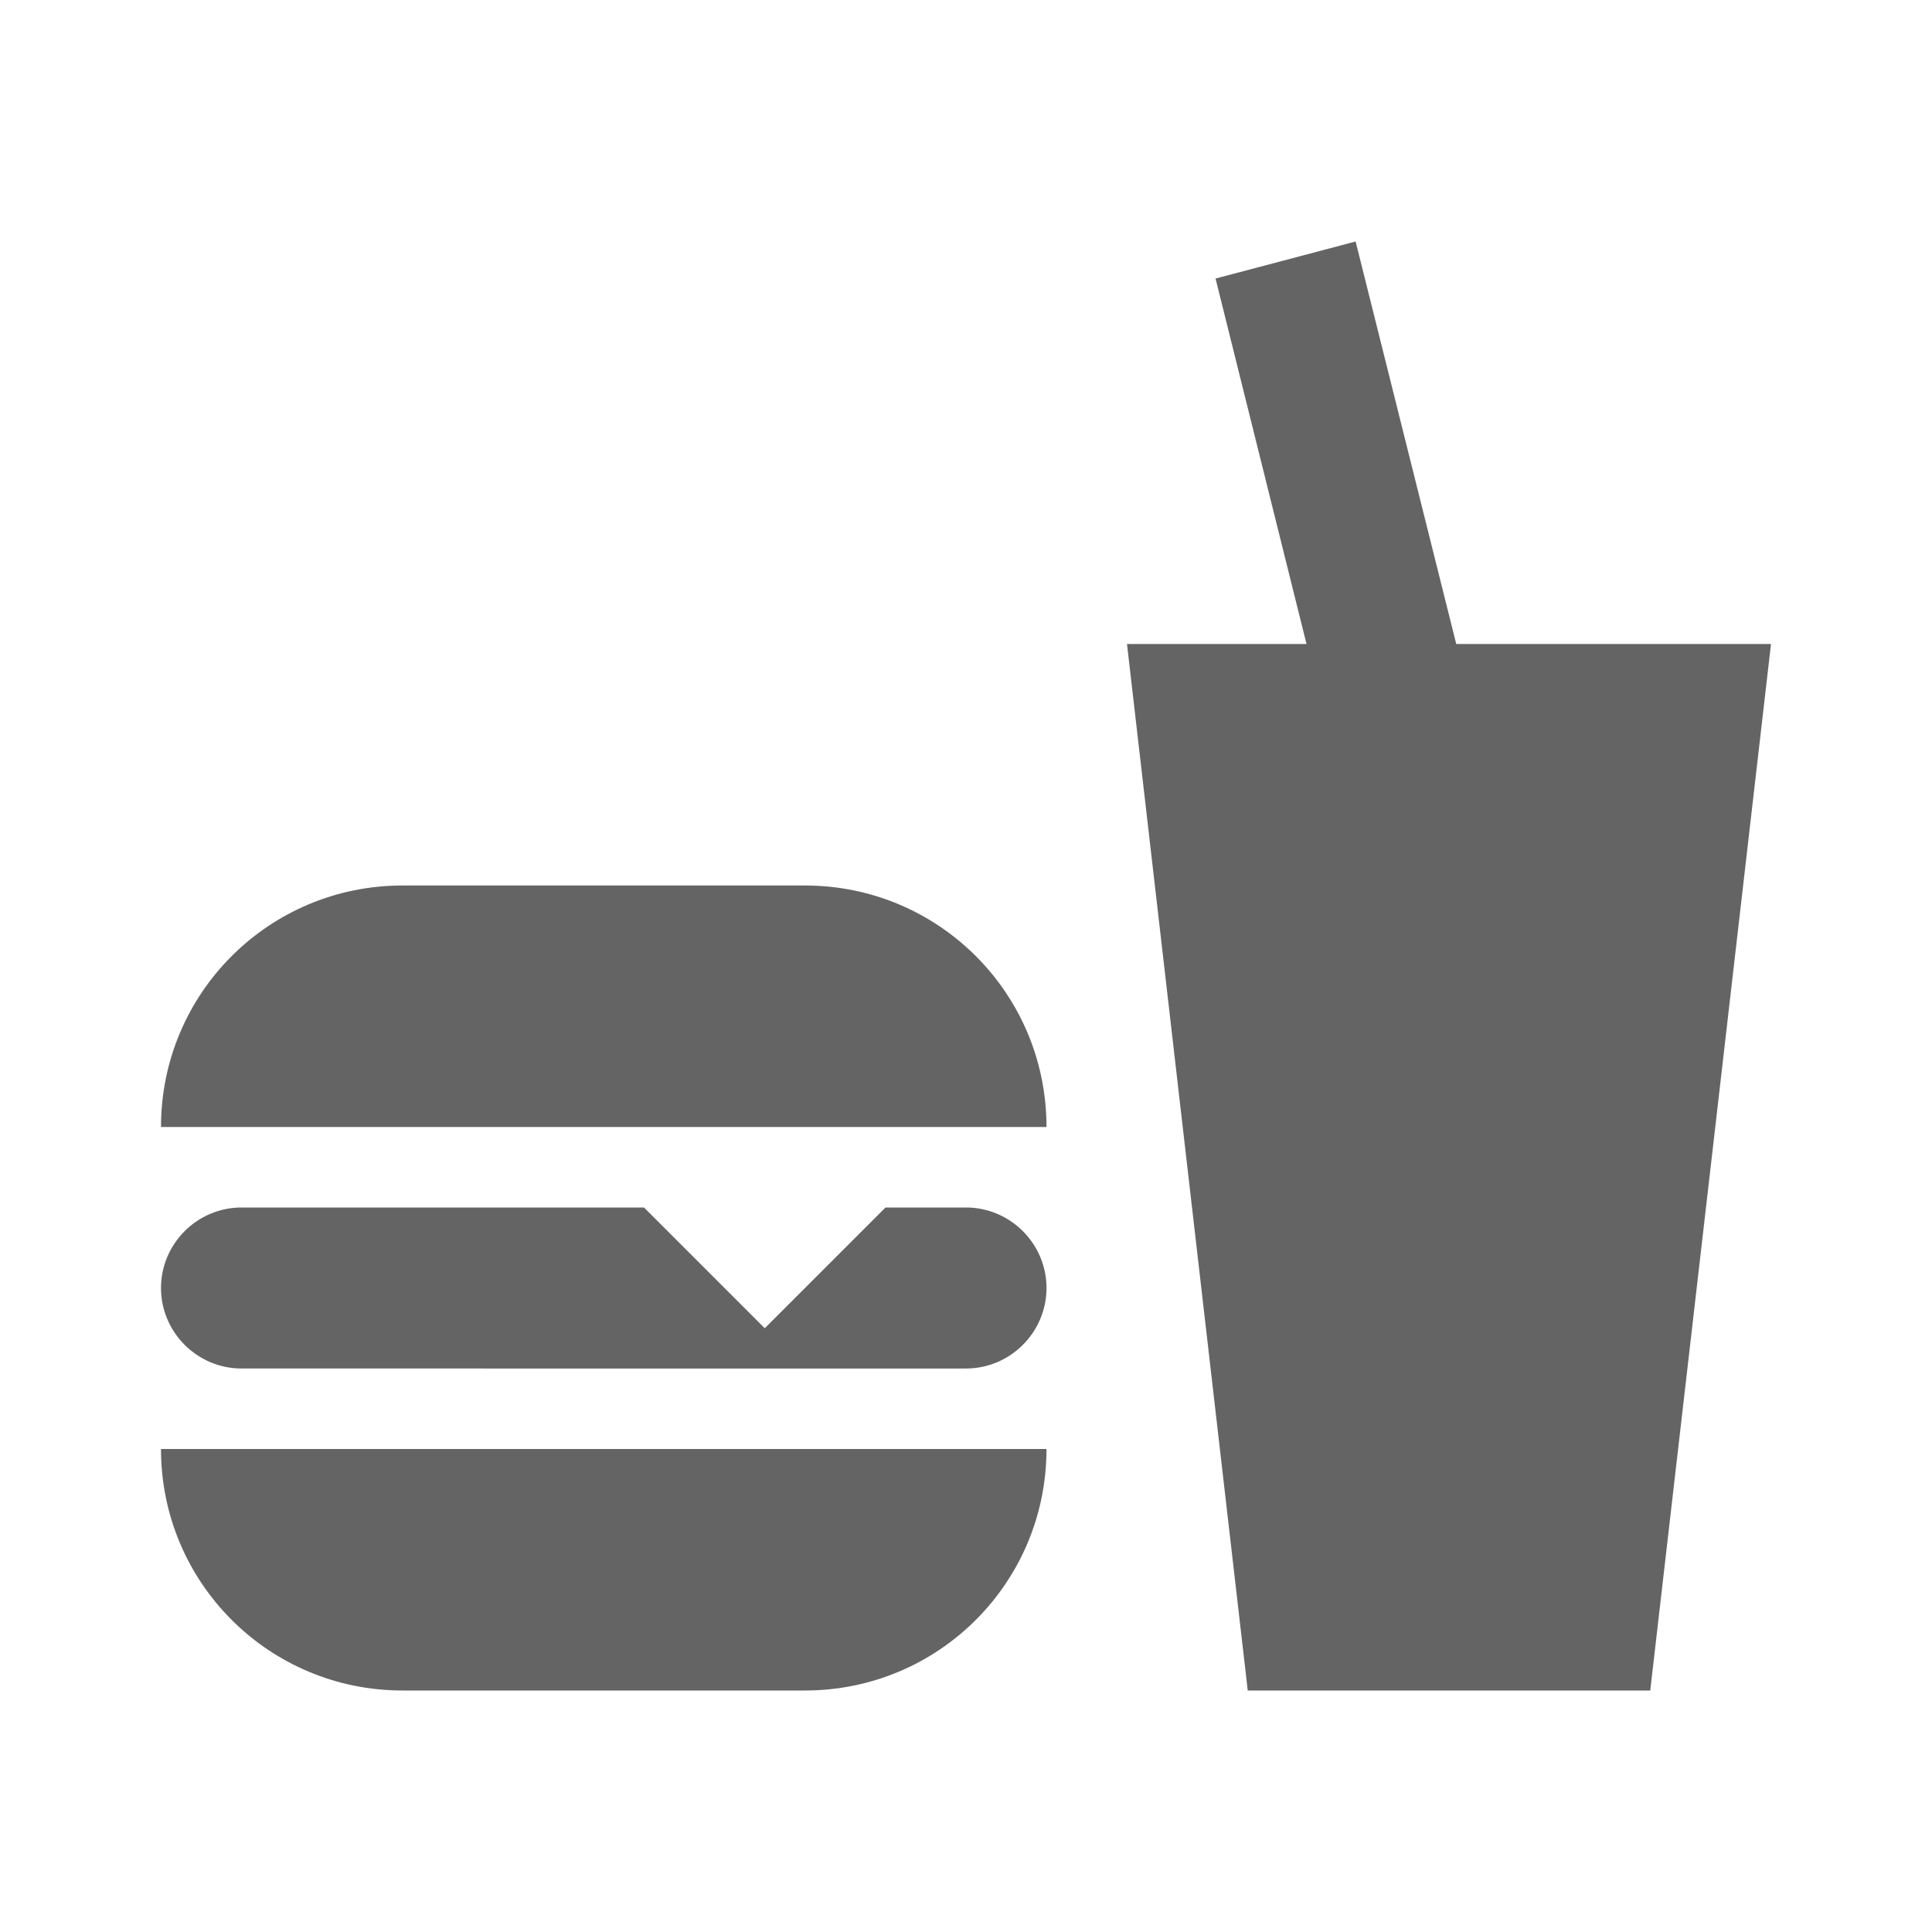 <?xml version="1.0"?>
<svg xmlns="http://www.w3.org/2000/svg" xmlns:xlink="http://www.w3.org/1999/xlink" aria-hidden="true" width="1em" height="1em" viewBox="0 0 24 24" data-icon="mdi:food" data-width="1em" data-height="1em" data-inline="false" class="iconify"><path d="M15.5 21L14 8h2.23L15.1 3.46 16.84 3l1.25 5H22l-1.5 13h-5M5 11h5c1.66 0 3 1.34 3 3H2c0-1.66 1.34-3 3-3m8 7c0 1.66-1.34 3-3 3H5c-1.66 0-3-1.34-3-3h11M3 15h5l1.5 1.5L11 15h1c.55 0 1 .45 1 1s-.45 1-1 1H3c-.55 0-1-.45-1-1s.45-1 1-1z" fill="#646464"/></svg>
